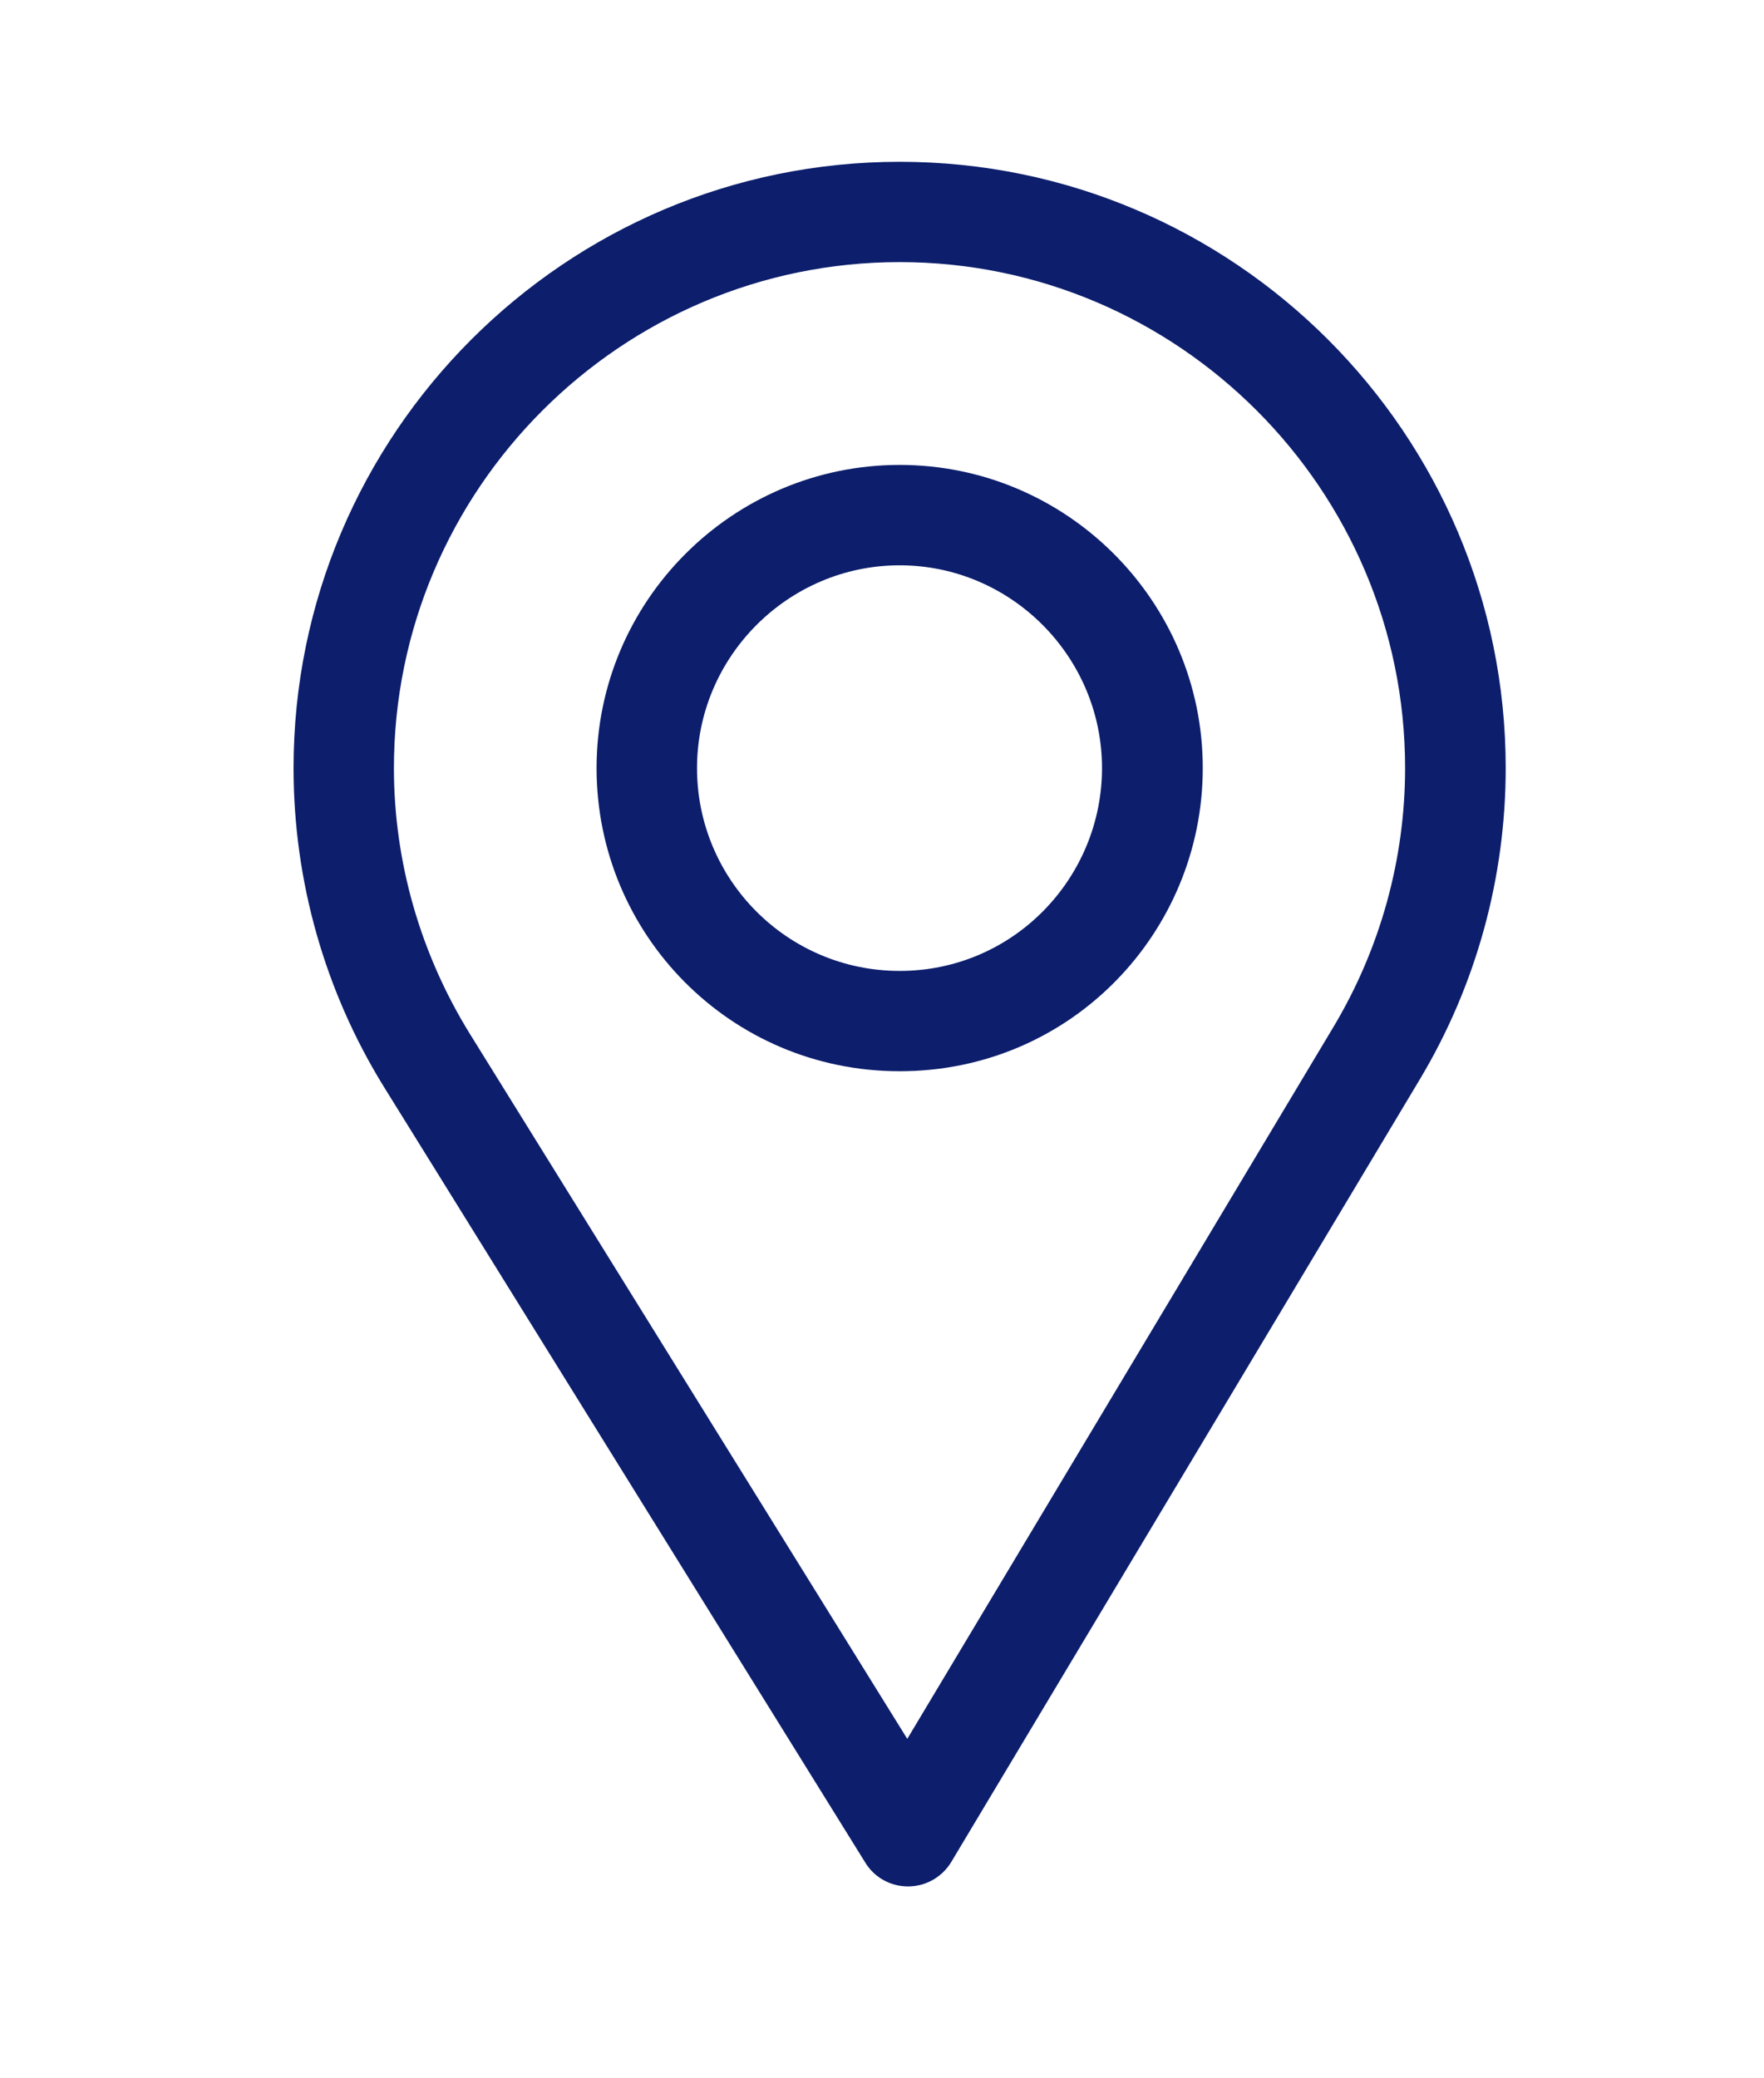 <?xml version="1.0" encoding="utf-8"?>
<!-- Generator: Adobe Illustrator 16.0.3, SVG Export Plug-In . SVG Version: 6.00 Build 0)  -->
<!DOCTYPE svg PUBLIC "-//W3C//DTD SVG 1.1//EN" "http://www.w3.org/Graphics/SVG/1.1/DTD/svg11.dtd">
<svg version="1.1" id="Capa_1" xmlns="http://www.w3.org/2000/svg" xmlns:xlink="http://www.w3.org/1999/xlink" x="0px" y="0px"
	 width="21.813px" height="25.688px" viewBox="0 0 21.813 25.688" enable-background="new 0 0 21.813 25.688" xml:space="preserve">
<g>
	<path fill="#3C832D" d="M459.785,377.177h-13.508c-4.588,0-8.32,3.731-8.32,8.32v13.508c0,4.587,3.732,8.318,8.32,8.318h13.508
		c4.588,0,8.319-3.732,8.319-8.318v-13.508C468.104,380.908,464.373,377.177,459.785,377.177 M465.43,399.005
		c0,3.111-2.532,5.645-5.645,5.645h-13.508c-3.113,0-5.645-2.533-5.645-5.645v-13.508c0-3.113,2.531-5.646,5.645-5.646h13.508
		c3.112,0,5.645,2.532,5.645,5.646V399.005z"/>
	<path fill="#3C832D" d="M453.031,384.482c-4.284,0-7.77,3.485-7.77,7.768c0,4.283,3.485,7.769,7.77,7.769
		c4.283,0,7.768-3.485,7.768-7.769C460.799,387.968,457.314,384.482,453.031,384.482 M453.031,397.343
		c-2.809,0-5.094-2.283-5.094-5.093c0-2.808,2.285-5.095,5.094-5.095s5.094,2.287,5.094,5.095
		C458.125,395.06,455.84,397.343,453.031,397.343"/>
	<path fill="#3C832D" d="M461.125,382.215c-0.516,0-1.021,0.208-1.385,0.573c-0.367,0.363-0.576,0.87-0.576,1.389
		c0,0.516,0.21,1.02,0.576,1.387c0.363,0.364,0.869,0.573,1.385,0.573c0.518,0,1.021-0.209,1.387-0.573
		c0.366-0.367,0.574-0.872,0.574-1.387c0-0.519-0.208-1.025-0.574-1.389C462.148,382.423,461.643,382.215,461.125,382.215"/>
	<path fill="#3C832D" d="M382.547,387.697h-5.606v-3.738c0-1.032,0.837-1.869,1.869-1.869h1.868v-4.673h-3.737
		c-3.097,0-5.608,2.51-5.608,5.607v4.673h-3.738v4.673h3.738v14.954h5.608V392.37h3.737L382.547,387.697z"/>
	<path fill="#0C1E6C" d="M693.757,492.987l-2.411-2.412c-0.664-0.664-1.744-0.664-2.41,0l-1.095,1.097
		c-0.505,0.504-1.323,0.504-1.827,0.001l-4.749-4.754c-0.504-0.506-0.505-1.321,0-1.826c0.176-0.177,0.683-0.685,1.097-1.097
		c0.66-0.661,0.67-1.739-0.002-2.41l-2.41-2.403c-0.664-0.664-1.746-0.664-2.408-0.001c-0.496,0.491-0.656,0.648-0.879,0.87
		c-2.396,2.396-2.396,6.297,0,8.692l7.525,7.53c2.403,2.402,6.291,2.402,8.694,0l0.875-0.876
		C694.423,494.733,694.423,493.652,693.757,492.987 M690.543,491.38l2.411,2.411c0.221,0.222,0.221,0.582,0,0.804l-0.402,0.4
		l-3.214-3.213l0.402-0.402C689.961,491.158,690.322,491.158,690.543,491.38 M679.146,479.987l2.41,2.402
		c0.223,0.222,0.223,0.581,0,0.804l-0.4,0.401l-3.213-3.212l0.399-0.396C678.563,479.765,678.925,479.765,679.146,479.987
		 M684.992,495.471l-7.526-7.529c-1.854-1.854-1.956-4.766-0.313-6.742l3.203,3.203c-0.842,0.954-0.807,2.408,0.105,3.32l4.75,4.753
		c0.91,0.911,2.363,0.948,3.32,0.106l3.203,3.201C689.762,497.425,686.859,497.338,684.992,495.471"/>
	<path fill="#0C1E6C" d="M376.412,477.855c-4.133,0-7.495,3.362-7.495,7.495c0,1.396,0.387,2.759,1.118,3.941l5.951,9.587
		c0.112,0.185,0.313,0.296,0.529,0.296h0.006c0.217-0.002,0.418-0.117,0.53-0.304l5.798-9.681c0.692-1.158,1.057-2.485,1.057-3.84
		C383.906,481.218,380.545,477.855,376.412,477.855 M381.777,488.549l-5.271,8.802l-5.41-8.717c-0.608-0.984-0.938-2.12-0.938-3.283
		c0-3.445,2.81-6.255,6.254-6.255c3.443,0,6.25,2.81,6.25,6.255C382.662,486.479,382.354,487.586,381.777,488.549"/>
	<path fill="#0C1E6C" d="M376.412,481.603c-2.066,0-3.748,1.682-3.748,3.748c0,2.053,1.654,3.747,3.748,3.747
		c2.119,0,3.748-1.718,3.748-3.747C380.16,483.284,378.478,481.603,376.412,481.603 M376.412,487.857
		c-1.386,0-2.506-1.126-2.506-2.507c0-1.378,1.129-2.507,2.506-2.507s2.502,1.129,2.502,2.507
		C378.914,486.711,377.818,487.857,376.412,487.857"/>
	<path fill="#0C1E6C" d="M884.089,488.286c1.156,0.74,2.576,0.819,3.896,0.213c0.281-0.13,0.402-0.462,0.273-0.743
		c-0.129-0.28-0.461-0.403-0.742-0.274c-0.965,0.444-1.994,0.394-2.824-0.138c-0.811-0.52-1.293-1.401-1.293-2.359
		c0-1.543,1.256-2.797,2.799-2.797c1.541,0,2.797,1.254,2.797,2.797c0,0.31-0.25,0.561-0.559,0.561
		c-0.283,0-0.547-0.214-0.561-0.551v-0.01c0-0.925-0.752-1.678-1.678-1.678s-1.68,0.753-1.68,1.678c0,0.927,0.754,1.68,1.68,1.68
		c0.43,0,0.82-0.162,1.119-0.43c0.297,0.268,0.689,0.43,1.119,0.43c0.926,0,1.678-0.753,1.678-1.68c0-2.159-1.756-3.918-3.916-3.918
		s-3.918,1.759-3.918,3.918C882.28,486.326,882.956,487.561,884.089,488.286 M886.198,485.545c-0.309,0-0.563-0.251-0.563-0.561
		c0-0.308,0.254-0.559,0.563-0.559c0.285,0,0.521,0.217,0.555,0.495c-0.008,0.051-0.01,0.103-0.004,0.154
		C886.706,485.341,886.476,485.545,886.198,485.545"/>
	<path fill="#0C1E6C" d="M894.593,486.179c-0.002-0.146-0.059-0.29-0.164-0.396l-2.076-2.075v-4.319c0-0.309-0.25-0.56-0.559-0.56
		h-11.193c-0.309,0-0.559,0.251-0.559,0.56v4.319l-2.076,2.075c-0.002,0.002-0.002,0.004-0.004,0.006
		c-0.105,0.108-0.158,0.251-0.158,0.39c0,0-0.002,0-0.002,0.001v10.072c0,0.928,0.756,1.68,1.68,1.68h13.43
		c0.928,0,1.682-0.754,1.682-1.68V486.179L894.593,486.179z M893.241,486.179l-0.889,0.888v-1.775L893.241,486.179z
		 M891.233,479.948v3.992v4.245l-3.031,3.03h-4.012l-3.031-3.03v-4.245v-3.992H891.233z M880.042,487.066l-0.889-0.888l0.889-0.888
		V487.066z M878.923,496.021v-8.49l4.244,4.245L878.923,496.021z M879.714,496.813l4.477-4.479h4.012l4.479,4.479H879.714z
		 M893.472,496.021l-4.244-4.245l4.244-4.245V496.021z"/>
</g>
<path fill="#3C832D" d="M335.441-8.646h-13.508c-4.588,0-8.32,3.731-8.32,8.32v13.508c0,4.587,3.732,8.318,8.32,8.318h13.508
	c4.588,0,8.319-3.732,8.319-8.318V-0.326C343.761-4.915,340.029-8.646,335.441-8.646 M341.086,13.182
	c0,3.111-2.532,5.645-5.645,5.645h-13.508c-3.113,0-5.645-2.533-5.645-5.645V-0.326c0-3.113,2.531-5.646,5.645-5.646h13.508
	c3.112,0,5.645,2.532,5.645,5.646V13.182z"/>
<path fill="#3C832D" d="M328.688-1.341c-4.284,0-7.77,3.485-7.77,7.768c0,4.283,3.485,7.769,7.77,7.769
	c4.283,0,7.768-3.485,7.768-7.769C336.455,2.145,332.971-1.341,328.688-1.341 M328.688,11.52c-2.809,0-5.094-2.283-5.094-5.093
	c0-2.808,2.285-5.095,5.094-5.095s5.094,2.287,5.094,5.095C333.781,9.236,331.496,11.52,328.688,11.52"/>
<path fill="#3C832D" d="M336.781-3.608c-0.516,0-1.021,0.208-1.385,0.573c-0.367,0.363-0.576,0.87-0.576,1.389
	c0,0.516,0.21,1.02,0.576,1.387c0.363,0.364,0.869,0.573,1.385,0.573c0.518,0,1.021-0.209,1.387-0.573
	c0.366-0.367,0.574-0.872,0.574-1.387c0-0.519-0.208-1.025-0.574-1.389C337.805-3.4,337.299-3.608,336.781-3.608"/>
<path fill="#3C832D" d="M274.297,7.165h-5.606V3.427c0-1.032,0.837-1.869,1.869-1.869h1.868v-4.673h-3.737
	c-3.097,0-5.608,2.51-5.608,5.607v4.673h-3.738v4.673h3.738v14.954h5.608V11.838h3.737L274.297,7.165z"/>
<g>
	<path fill="#0C1E6C" d="M134.924,43.945l-2.411-2.412c-0.664-0.664-1.744-0.664-2.41,0l-1.095,1.097
		c-0.505,0.504-1.323,0.504-1.827,0.001l-4.749-4.754c-0.504-0.506-0.505-1.321,0-1.826c0.176-0.177,0.683-0.685,1.097-1.097
		c0.66-0.661,0.67-1.739-0.002-2.41l-2.41-2.403c-0.664-0.664-1.746-0.664-2.408-0.001c-0.496,0.491-0.656,0.648-0.879,0.87
		c-2.396,2.396-2.396,6.297,0,8.692l7.525,7.53c2.403,2.402,6.291,2.402,8.694,0l0.875-0.876
		C135.59,45.691,135.59,44.61,134.924,43.945 M131.71,42.338l2.411,2.411c0.221,0.222,0.221,0.582,0,0.804l-0.402,0.4l-3.214-3.213
		l0.402-0.402C131.128,42.116,131.489,42.116,131.71,42.338 M120.313,30.945l2.41,2.402c0.223,0.222,0.223,0.581,0,0.804l-0.4,0.401
		l-3.213-3.212l0.399-0.396C119.73,30.723,120.092,30.723,120.313,30.945 M126.159,46.429l-7.526-7.529
		c-1.854-1.854-1.956-4.766-0.313-6.742l3.203,3.203c-0.842,0.954-0.807,2.408,0.105,3.32l4.75,4.753
		c0.91,0.911,2.363,0.948,3.32,0.106l3.203,3.201C130.929,48.383,128.026,48.296,126.159,46.429"/>
</g>
<g>
	<path fill="#0C1E6C" d="M11.125,2C6.992,2,3.63,5.362,3.63,9.495c0,1.396,0.387,2.759,1.118,3.941l5.951,9.587
		c0.112,0.185,0.313,0.296,0.529,0.296h0.006c0.217-0.002,0.418-0.117,0.53-0.304l5.798-9.681c0.692-1.158,1.057-2.485,1.057-3.84
		C18.619,5.362,15.258,2,11.125,2 M16.49,12.693l-5.271,8.802l-5.41-8.717c-0.608-0.984-0.938-2.12-0.938-3.283
		c0-3.445,2.81-6.255,6.254-6.255c3.443,0,6.25,2.81,6.25,6.255C17.375,10.624,17.066,11.73,16.49,12.693"/>
	<path fill="#0C1E6C" d="M11.125,5.747c-2.066,0-3.748,1.682-3.748,3.748c0,2.053,1.654,3.747,3.748,3.747
		c2.119,0,3.748-1.718,3.748-3.747C14.873,7.429,13.19,5.747,11.125,5.747 M11.125,12.002c-1.386,0-2.506-1.126-2.506-2.507
		c0-1.378,1.129-2.507,2.506-2.507s2.502,1.129,2.502,2.507C13.627,10.855,12.531,12.002,11.125,12.002"/>
</g>
<path fill="#0C1E6C" d="M88.716,14.719c1.156,0.74,2.576,0.819,3.896,0.213c0.281-0.13,0.402-0.462,0.273-0.743
	c-0.129-0.28-0.461-0.403-0.742-0.274c-0.965,0.444-1.994,0.394-2.824-0.138c-0.811-0.52-1.293-1.401-1.293-2.359
	c0-1.543,1.256-2.797,2.799-2.797c1.541,0,2.797,1.254,2.797,2.797c0,0.31-0.25,0.561-0.559,0.561c-0.283,0-0.547-0.214-0.561-0.551
	v-0.01c0-0.925-0.752-1.678-1.678-1.678s-1.68,0.753-1.68,1.678c0,0.927,0.754,1.68,1.68,1.68c0.43,0,0.82-0.162,1.119-0.43
	c0.297,0.268,0.689,0.43,1.119,0.43c0.926,0,1.678-0.753,1.678-1.68c0-2.159-1.756-3.918-3.916-3.918s-3.918,1.759-3.918,3.918
	C86.907,12.759,87.583,13.993,88.716,14.719 M90.825,11.978c-0.309,0-0.563-0.251-0.563-0.561c0-0.308,0.254-0.559,0.563-0.559
	c0.285,0,0.521,0.217,0.555,0.495c-0.008,0.051-0.01,0.103-0.004,0.154C91.333,11.773,91.103,11.978,90.825,11.978"/>
<path fill="#0C1E6C" d="M99.22,12.611c-0.002-0.146-0.059-0.29-0.164-0.396l-2.076-2.075V5.821c0-0.309-0.25-0.56-0.559-0.56H85.228
	c-0.309,0-0.559,0.251-0.559,0.56v4.319l-2.076,2.075c-0.002,0.002-0.002,0.004-0.004,0.006c-0.105,0.108-0.158,0.251-0.158,0.39
	c0,0-0.002,0-0.002,0.001v10.072c0,0.928,0.756,1.68,1.68,1.68h13.43c0.928,0,1.682-0.754,1.682-1.68V12.611L99.22,12.611z
	 M97.868,12.611l-0.889,0.888v-1.775L97.868,12.611z M95.86,6.381v3.992v4.245l-3.031,3.03h-4.012l-3.031-3.03v-4.245V6.381H95.86z
	 M84.669,13.499l-0.889-0.888l0.889-0.888V13.499z M83.55,22.453v-8.49l4.244,4.245L83.55,22.453z M84.341,23.245l4.477-4.479h4.012
	l4.479,4.479H84.341z M98.099,22.453l-4.244-4.245l4.244-4.245V22.453z"/>
</svg>
